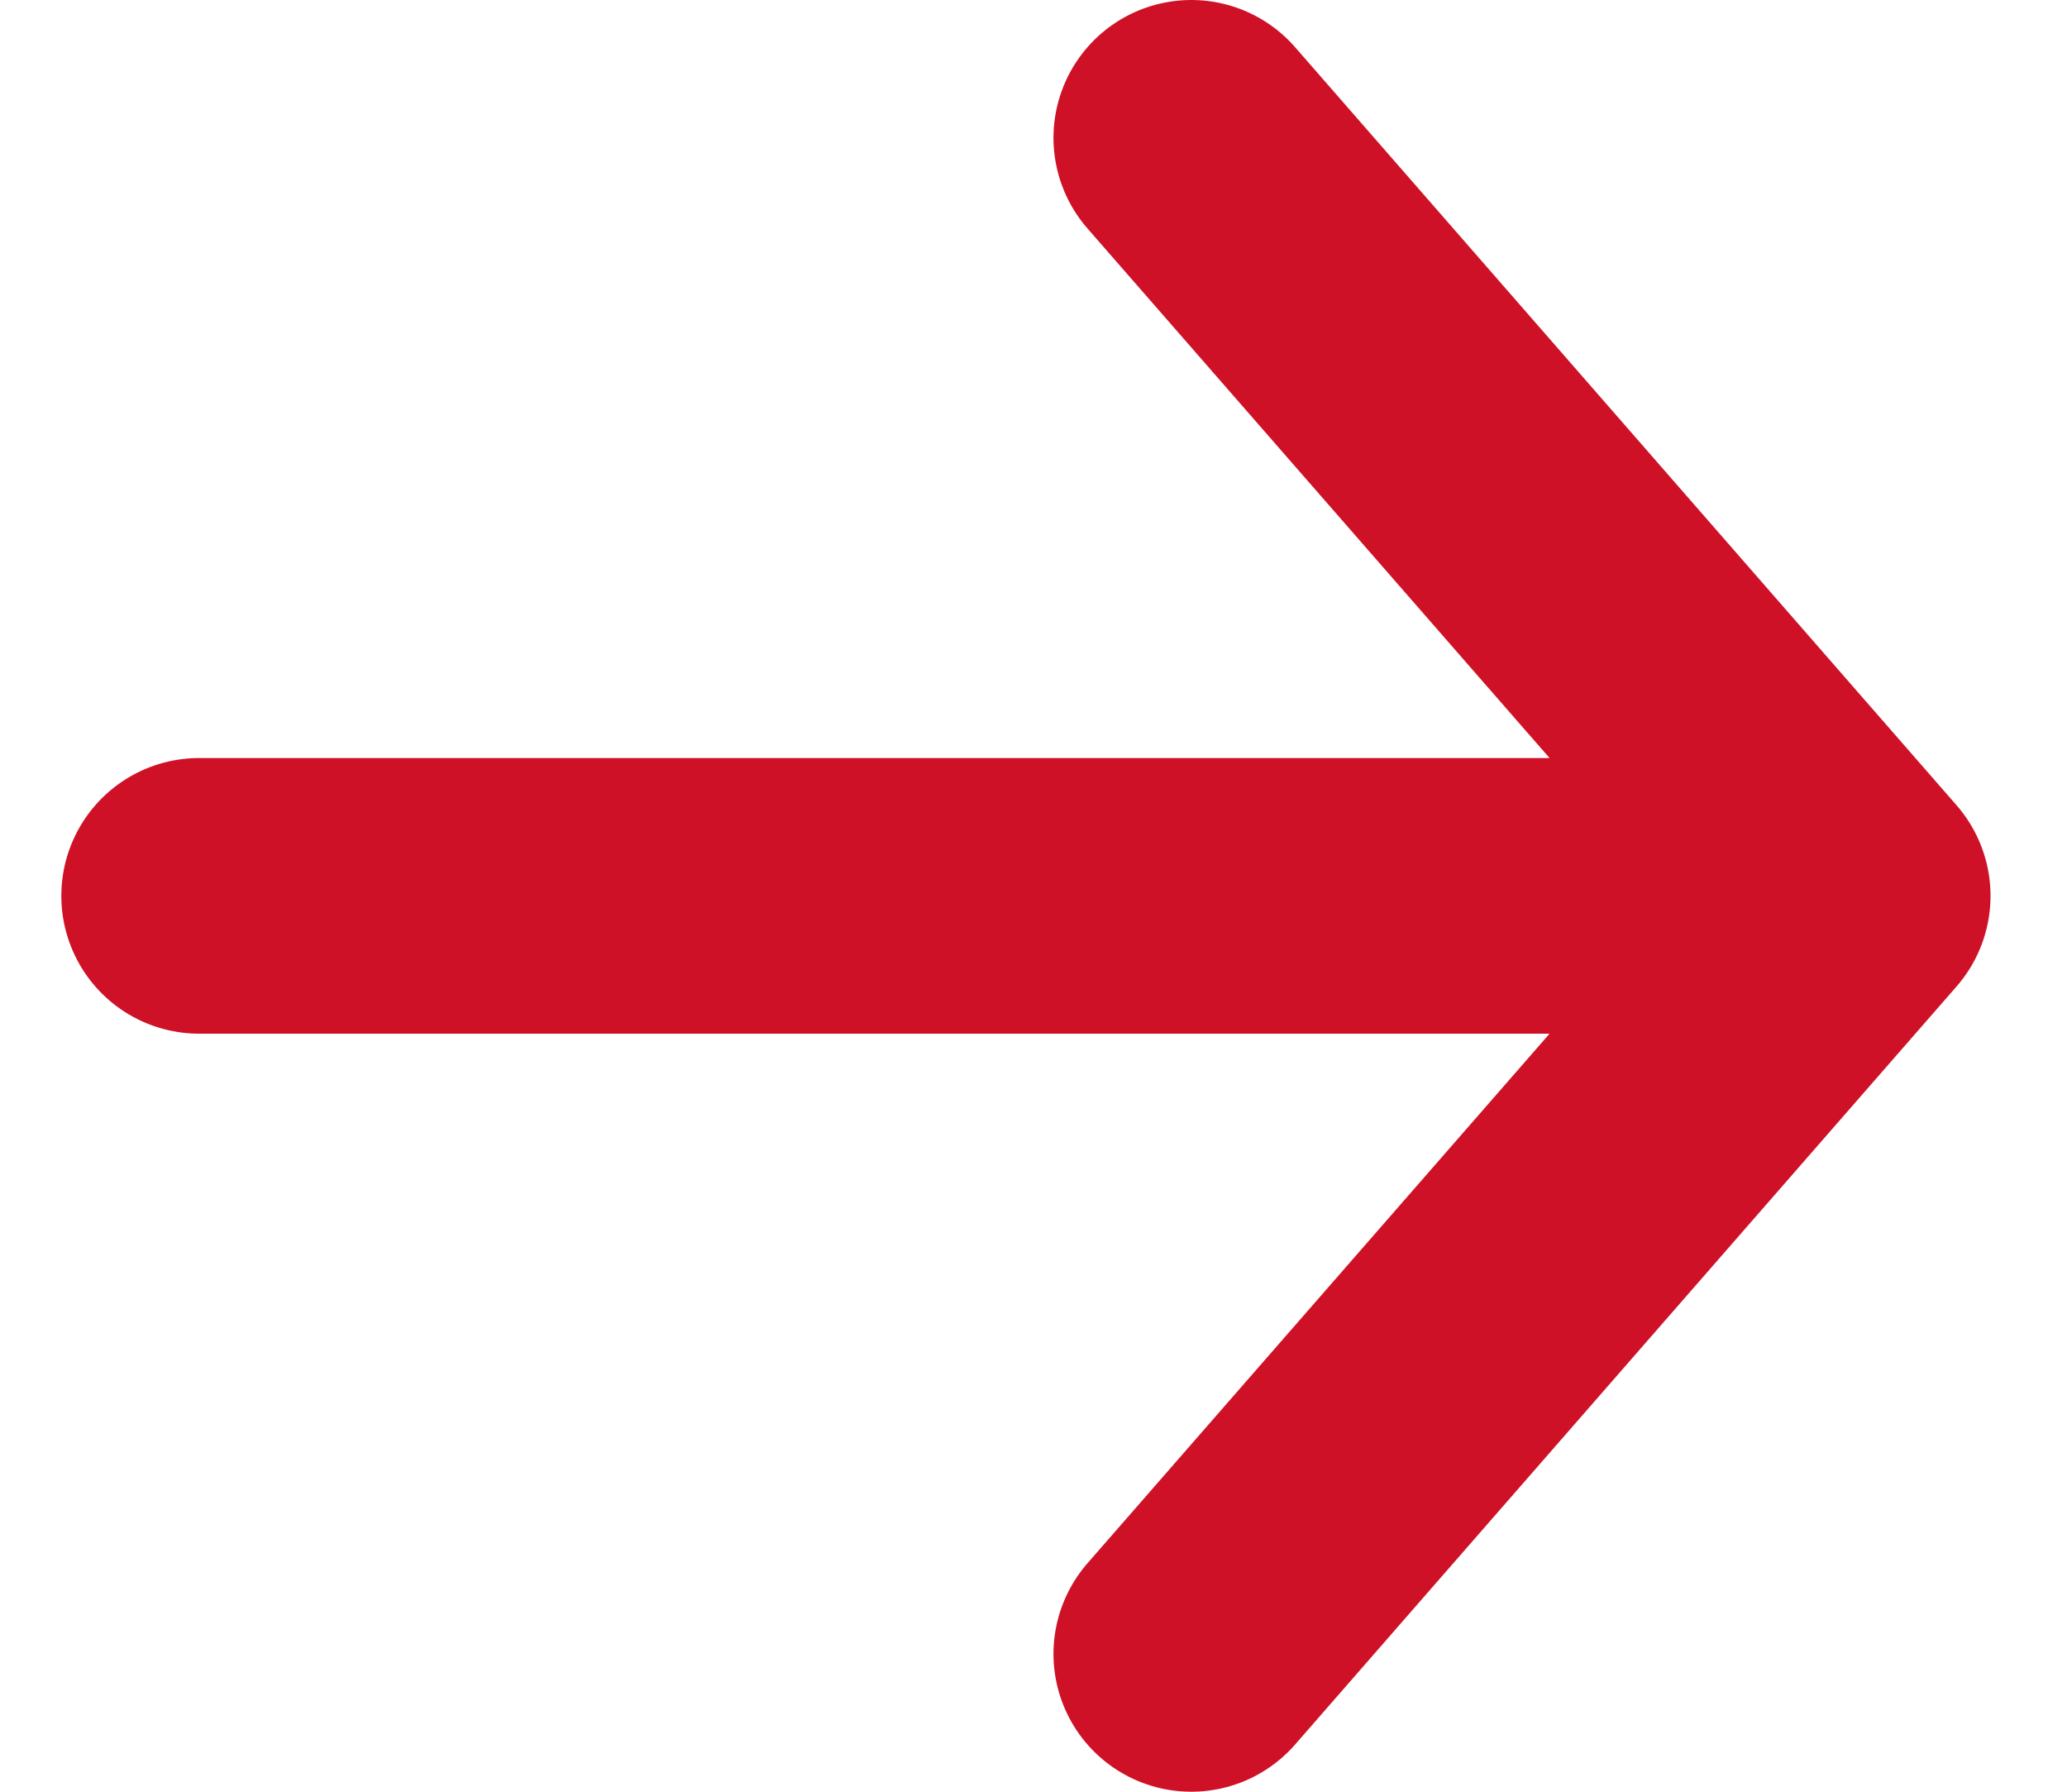 <svg width="15" height="13" viewBox="0 0 15 13" fill="#CE1127" xmlns="http://www.w3.org/2000/svg">
    <path d="M1.445 6.5H13.445M13.445 6.5L8.645 12M13.445 6.5L8.645 1" stroke="#CE1127" stroke-width="2"
        stroke-linecap="round" stroke-linejoin="round" />
</svg>
